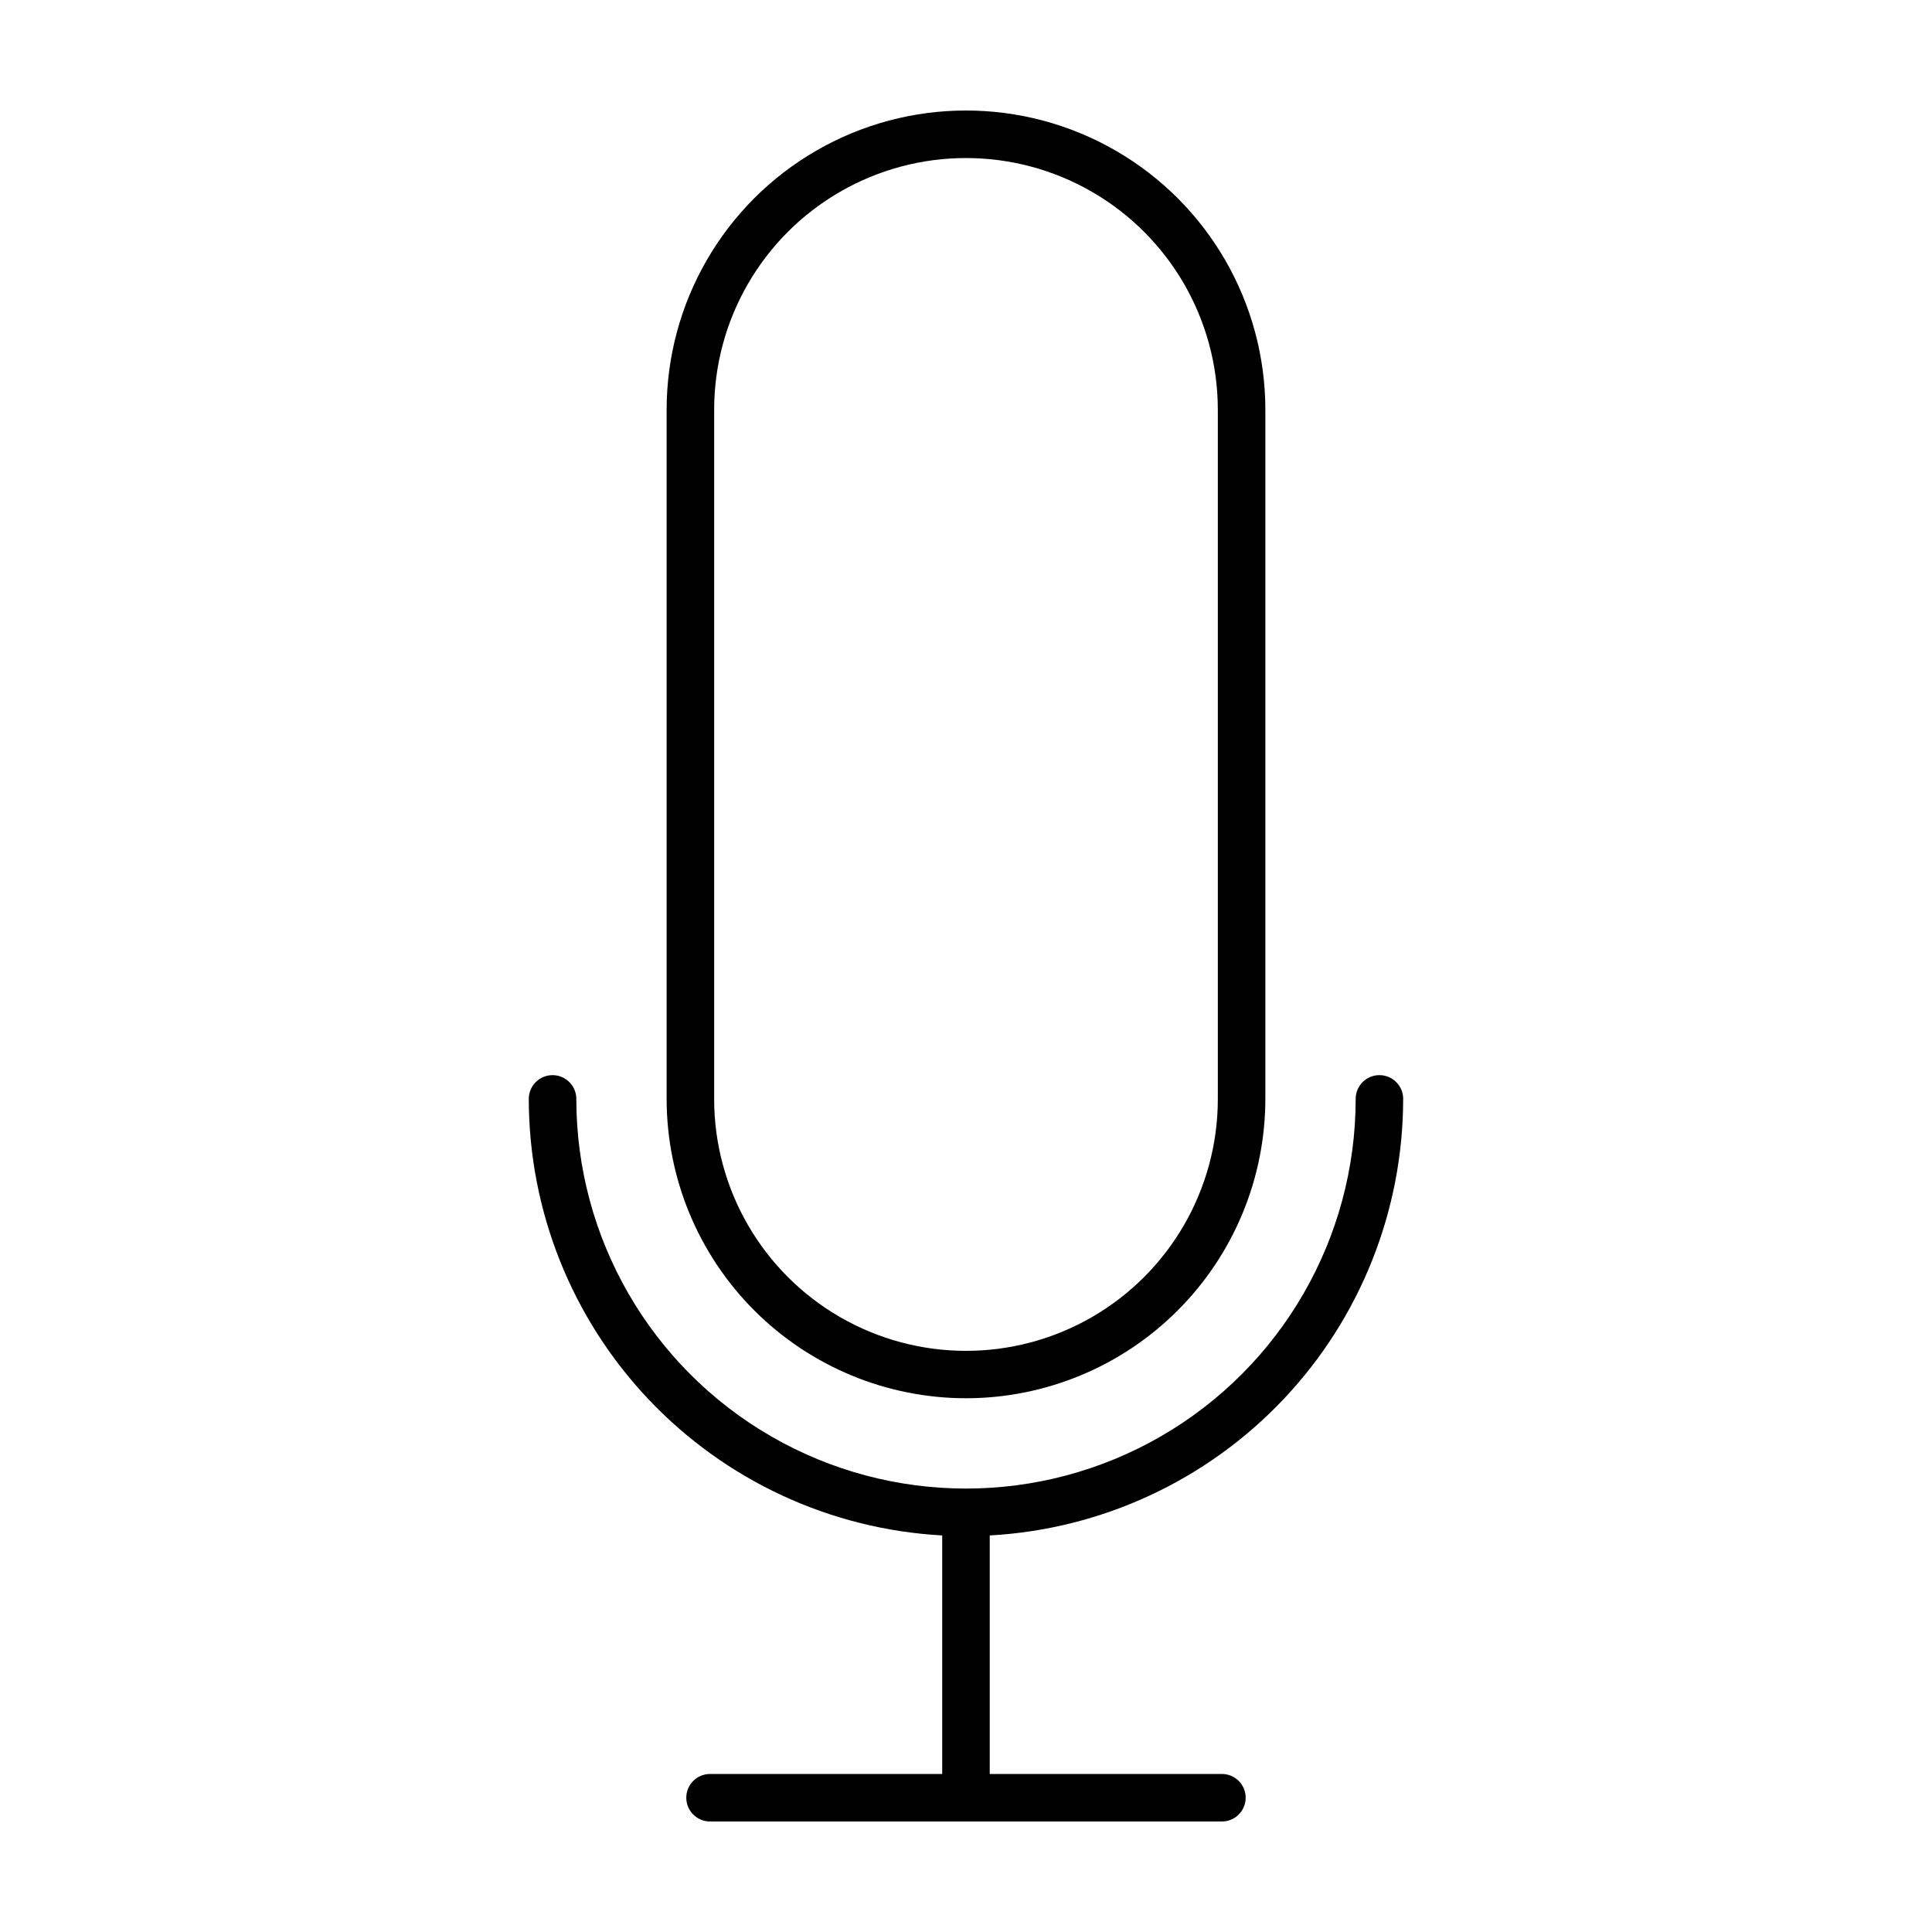 <?xml version="1.0" encoding="UTF-8"?>
<!-- Uploaded to: SVG Repo, www.svgrepo.com, Generator: SVG Repo Mixer Tools -->
<svg fill="#000000" width="800px" height="800px" version="1.1" viewBox="144 144 512 512" xmlns="http://www.w3.org/2000/svg">
 <g fill-rule="evenodd">
  <path d="m400 514.55c21.035-0.012 41.207-8.375 56.082-23.25s23.238-35.047 23.25-56.082v-182.6c0-28.344-15.121-54.531-39.668-68.703-24.543-14.172-54.785-14.172-79.332 0-24.547 14.172-39.668 40.359-39.668 68.703v182.63c0.02 21.031 8.387 41.195 23.262 56.062s35.043 23.227 56.074 23.238zm-66.742-261.93c0-23.844 12.723-45.875 33.371-57.797 20.648-11.922 46.09-11.922 66.738 0 20.648 11.922 33.371 33.953 33.371 57.797v182.63c0 23.844-12.723 45.875-33.371 57.797-20.648 11.922-46.09 11.922-66.738 0-20.648-11.922-33.371-33.953-33.371-57.797z"/>
  <path d="m515.86 435.22c0-3.481-2.82-6.297-6.297-6.297-3.481 0-6.297 2.816-6.297 6.297 0 36.891-19.684 70.984-51.633 89.43-31.953 18.445-71.316 18.445-103.27 0-31.953-18.445-51.633-52.539-51.633-89.43 0-3.481-2.82-6.297-6.297-6.297-3.481 0-6.301 2.816-6.301 6.297 0.02 29.633 11.387 58.133 31.762 79.645 20.375 21.516 48.215 34.414 77.801 36.043v63.211h-61.527c-3.477 0-6.297 2.82-6.297 6.297 0 3.481 2.82 6.297 6.297 6.297h135.65c3.477 0 6.297-2.816 6.297-6.297 0-3.477-2.82-6.297-6.297-6.297h-61.527v-63.211c29.586-1.629 57.426-14.527 77.801-36.043 20.379-21.512 31.742-50.012 31.762-79.645z"/>
 </g>
</svg>